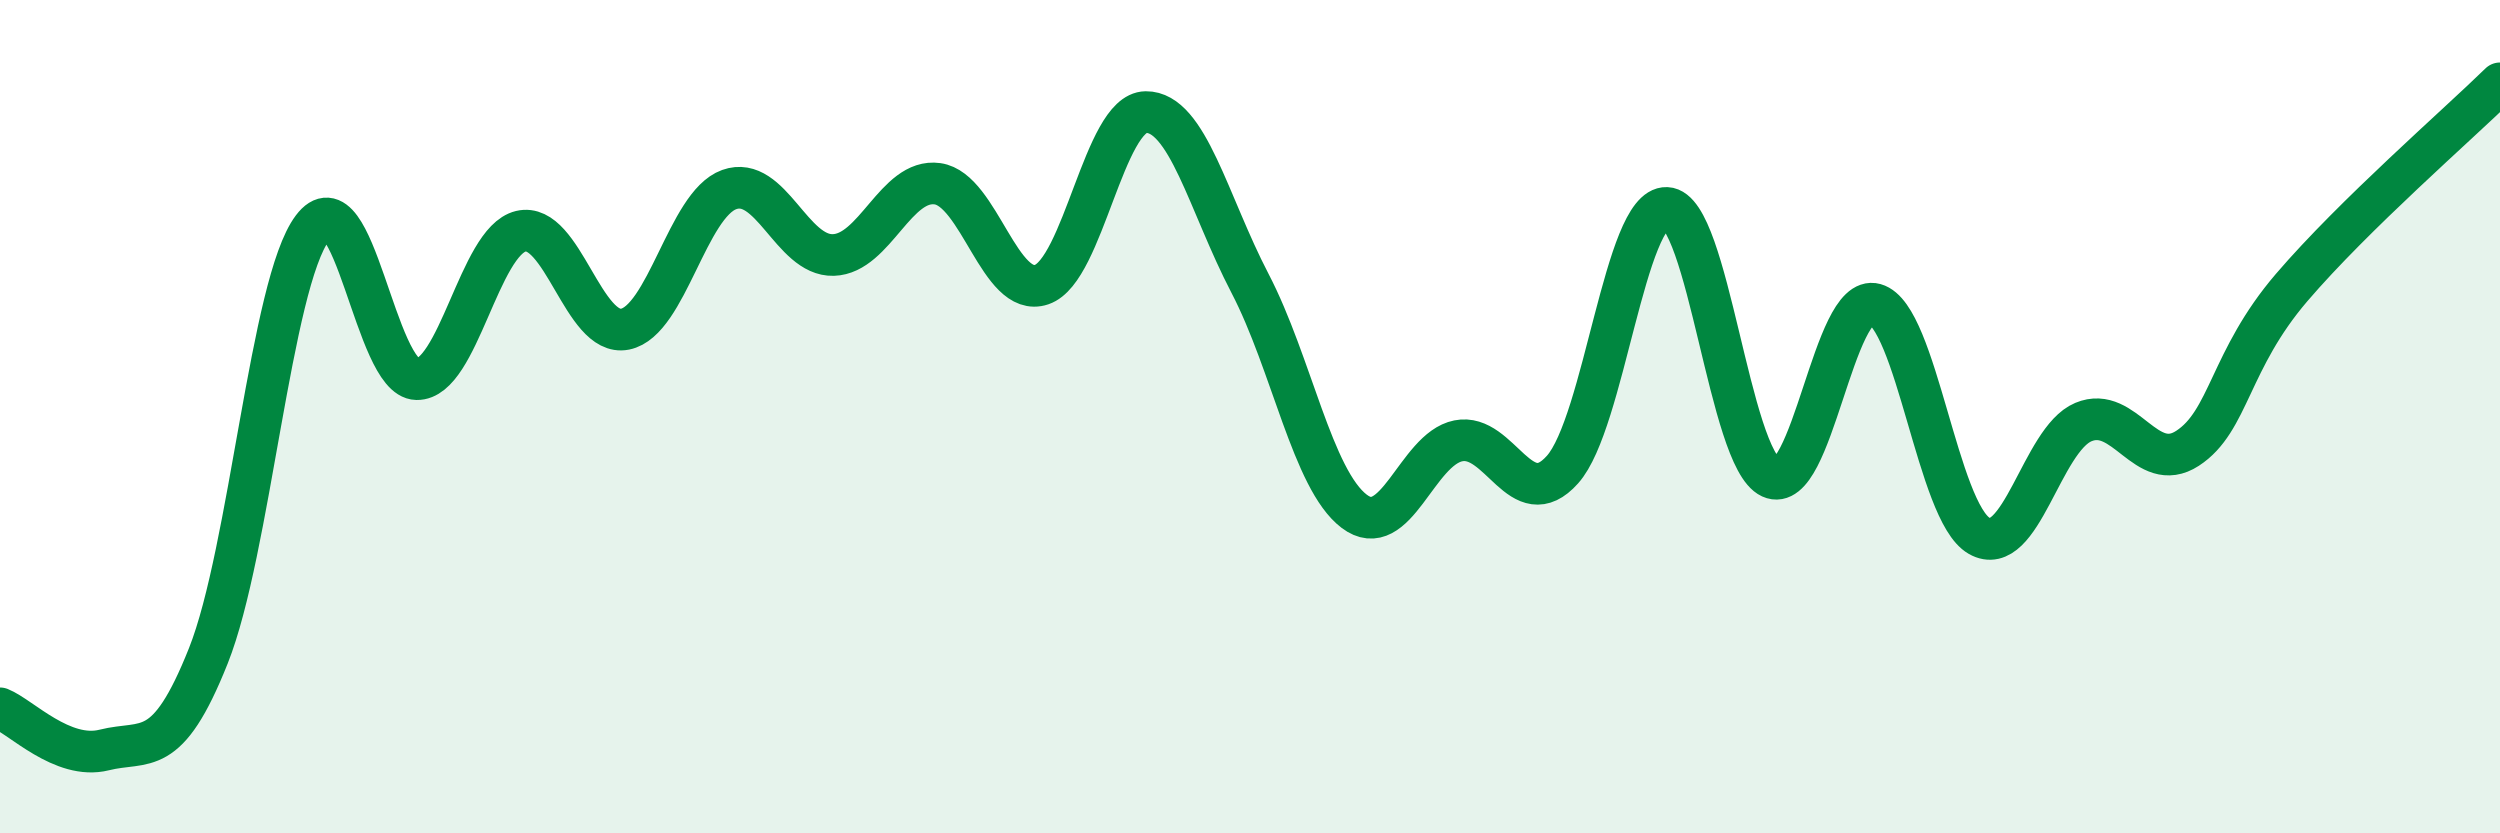 
    <svg width="60" height="20" viewBox="0 0 60 20" xmlns="http://www.w3.org/2000/svg">
      <path
        d="M 0,17 C 0.5,17.2 1.5,18.25 2.5,18 C 3.5,17.75 4,18.25 5,15.74 C 6,13.23 6.5,6.8 7.5,5.47 C 8.5,4.14 9,9.08 10,9.1 C 11,9.12 11.5,5.79 12.5,5.55 C 13.5,5.31 14,8.1 15,7.9 C 16,7.7 16.5,4.91 17.5,4.55 C 18.5,4.19 19,6.15 20,6.12 C 21,6.09 21.5,4.27 22.5,4.41 C 23.5,4.55 24,7.17 25,6.83 C 26,6.49 26.5,2.7 27.5,2.69 C 28.5,2.68 29,4.88 30,6.8 C 31,8.72 31.5,11.51 32.5,12.27 C 33.5,13.03 34,10.78 35,10.58 C 36,10.38 36.5,12.39 37.5,11.27 C 38.5,10.15 39,4.95 40,4.99 C 41,5.03 41.5,11 42.5,11.46 C 43.5,11.92 44,7.02 45,7.3 C 46,7.58 46.5,12.29 47.5,12.86 C 48.5,13.43 49,10.55 50,10.13 C 51,9.71 51.5,11.41 52.5,10.76 C 53.5,10.11 53.5,8.65 55,6.9 C 56.5,5.15 59,2.98 60,2L60 20L0 20Z"
        fill="#008740"
        opacity="0.1"
        stroke-linecap="round"
        stroke-linejoin="round"
      />
      <path
        d="M 0,17 C 0.5,17.2 1.5,18.25 2.5,18 C 3.5,17.75 4,18.25 5,15.74 C 6,13.23 6.5,6.8 7.5,5.47 C 8.5,4.14 9,9.08 10,9.1 C 11,9.12 11.5,5.79 12.5,5.55 C 13.5,5.31 14,8.1 15,7.9 C 16,7.7 16.5,4.91 17.5,4.55 C 18.5,4.19 19,6.15 20,6.12 C 21,6.09 21.5,4.27 22.5,4.41 C 23.5,4.55 24,7.17 25,6.83 C 26,6.49 26.5,2.7 27.5,2.69 C 28.5,2.68 29,4.88 30,6.8 C 31,8.72 31.5,11.51 32.5,12.27 C 33.5,13.03 34,10.78 35,10.58 C 36,10.38 36.5,12.39 37.5,11.27 C 38.5,10.15 39,4.95 40,4.99 C 41,5.03 41.5,11 42.5,11.46 C 43.5,11.92 44,7.02 45,7.3 C 46,7.58 46.5,12.29 47.5,12.86 C 48.5,13.43 49,10.55 50,10.13 C 51,9.71 51.5,11.41 52.5,10.76 C 53.5,10.11 53.5,8.65 55,6.9 C 56.5,5.15 59,2.98 60,2"
        stroke="#008740"
        stroke-width="1"
        fill="none"
        stroke-linecap="round"
        stroke-linejoin="round"
      />
    </svg>
  